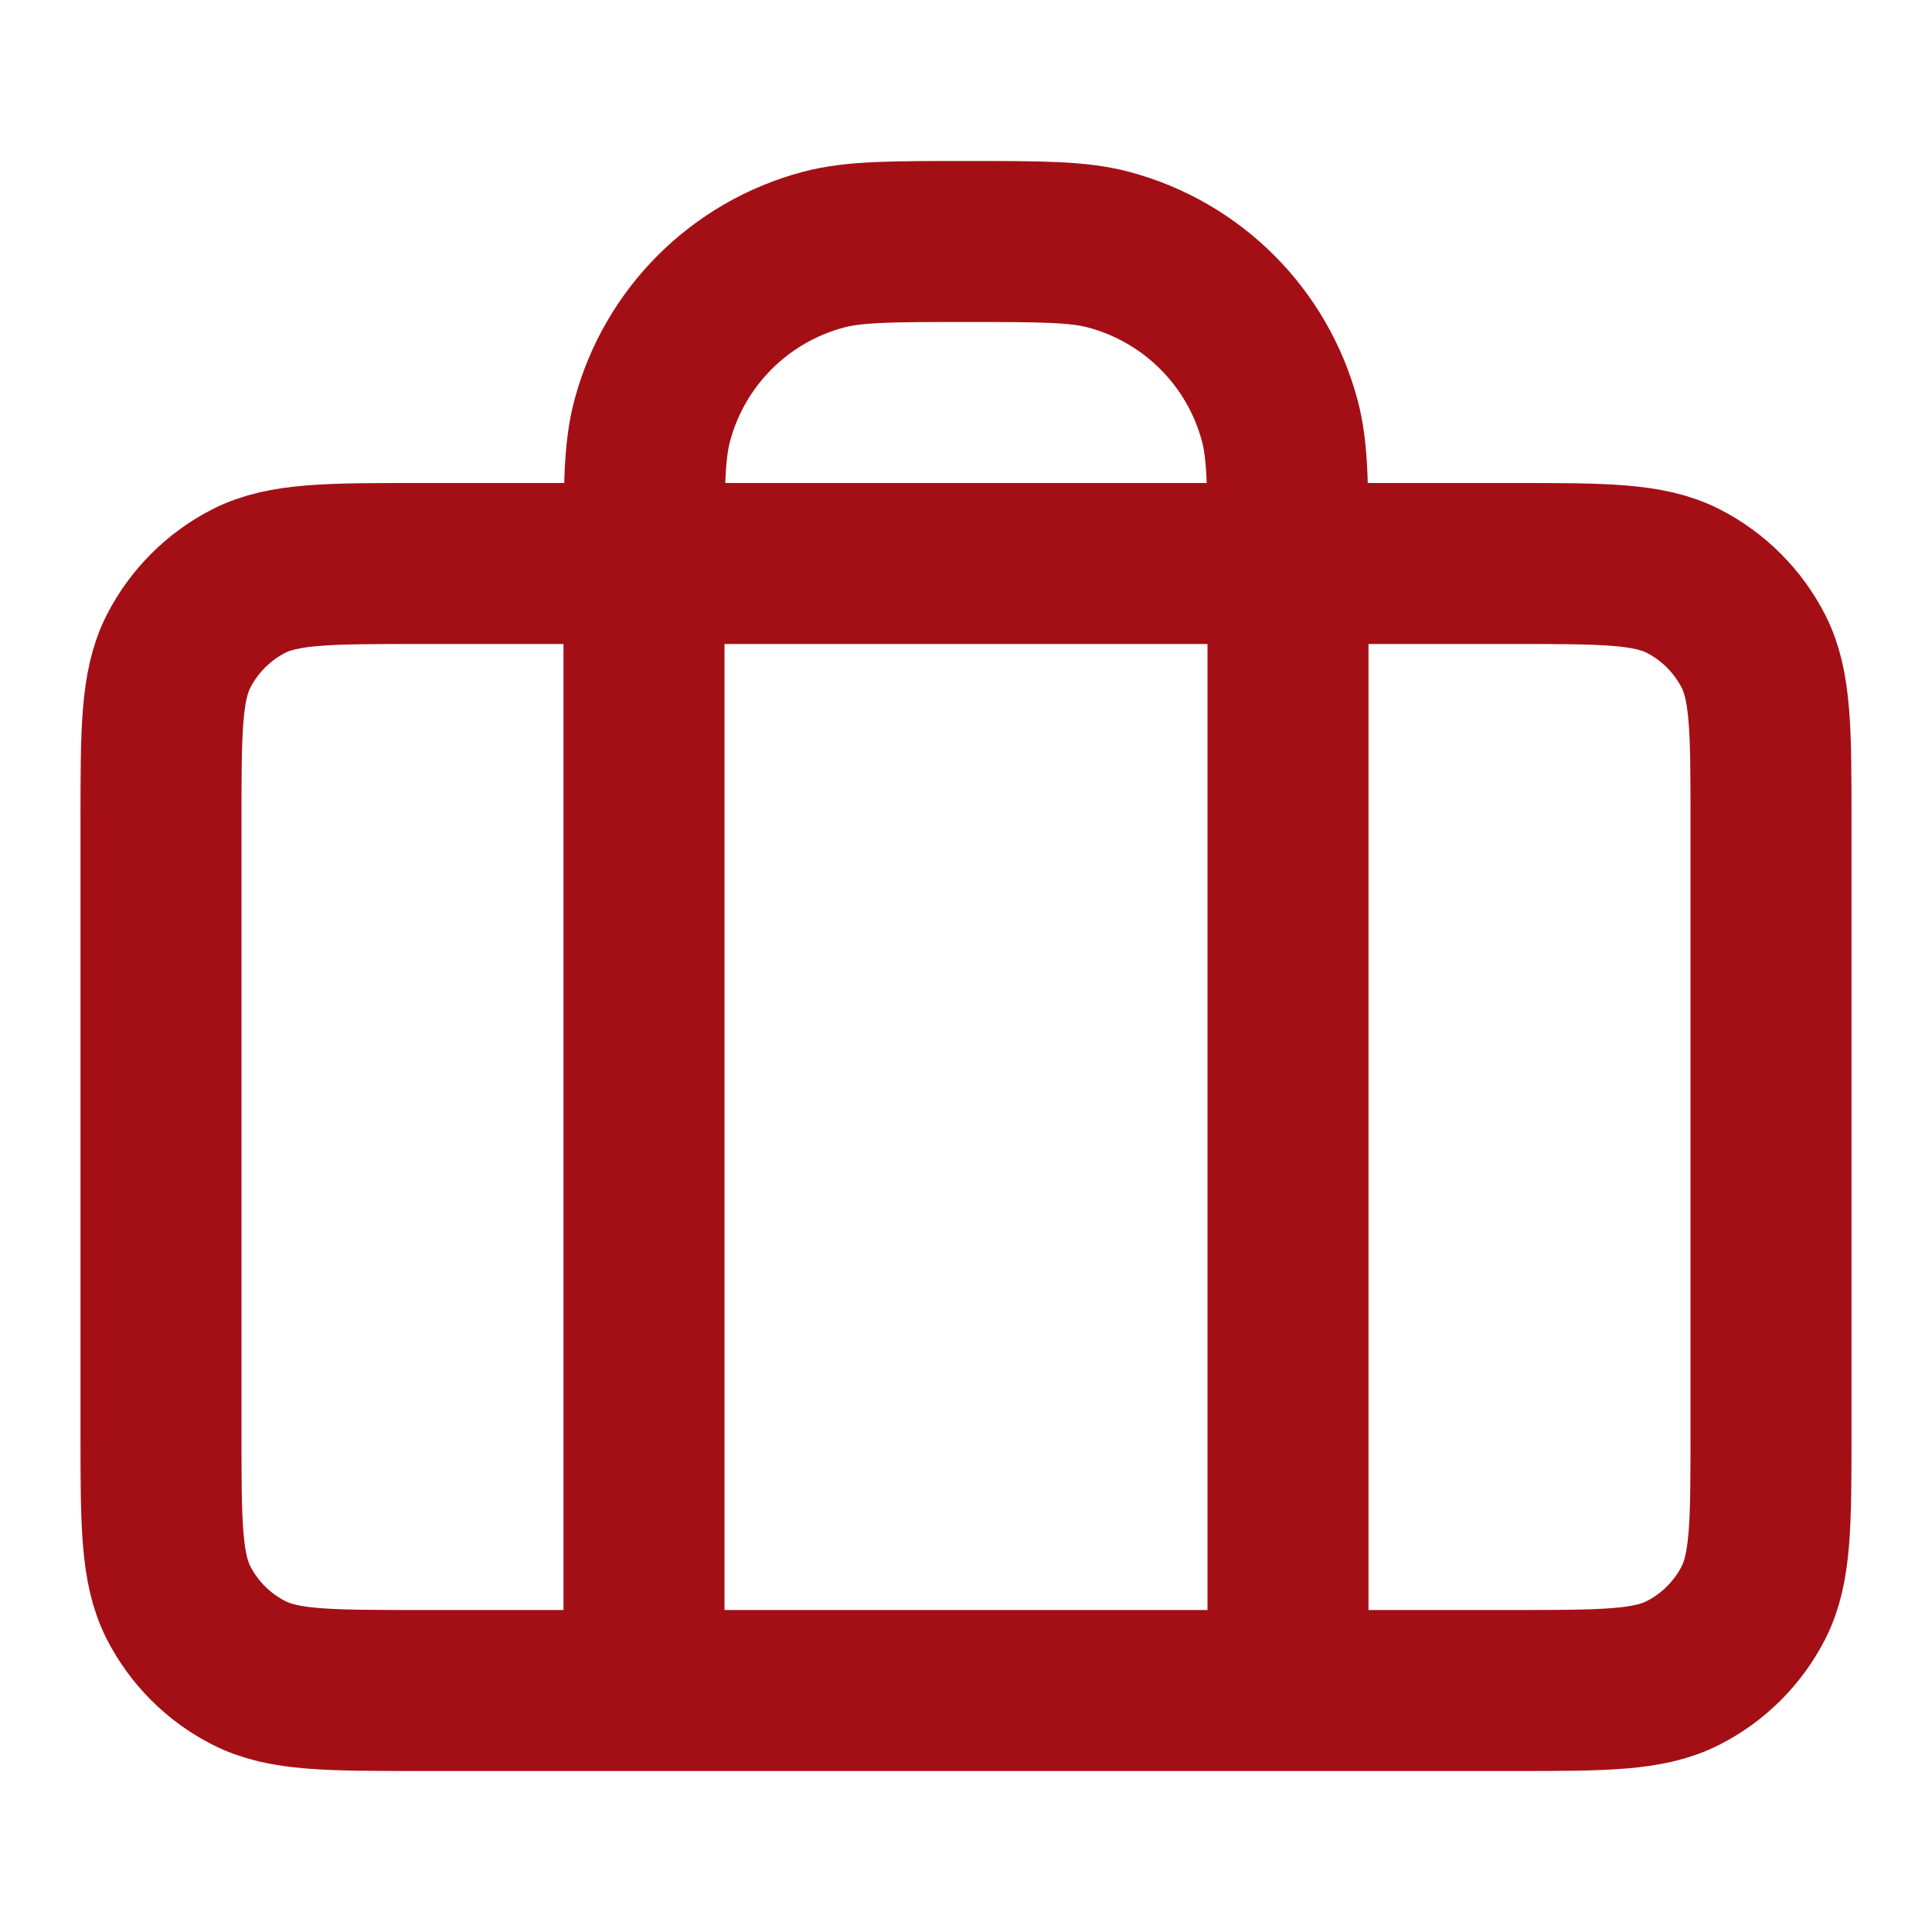 <svg width="18" height="18" viewBox="0 0 18 18" fill="none" xmlns="http://www.w3.org/2000/svg">
<path d="M6 15.75V5.25C6 4.553 6 4.204 6.077 3.918C6.285 3.141 6.891 2.535 7.668 2.327C7.954 2.25 8.303 2.25 9 2.25C9.697 2.25 10.046 2.25 10.332 2.327C11.109 2.535 11.715 3.141 11.923 3.918C12 4.204 12 4.553 12 5.25V15.75M3.9 15.75H14.1C14.94 15.75 15.36 15.75 15.681 15.586C15.963 15.443 16.193 15.213 16.337 14.931C16.5 14.61 16.5 14.19 16.5 13.35V7.65C16.5 6.81 16.5 6.39 16.337 6.069C16.193 5.787 15.963 5.557 15.681 5.413C15.36 5.25 14.94 5.25 14.1 5.25H3.9C3.06 5.25 2.64 5.25 2.319 5.413C2.037 5.557 1.807 5.787 1.663 6.069C1.5 6.39 1.5 6.81 1.5 7.65V13.35C1.5 14.19 1.5 14.61 1.663 14.931C1.807 15.213 2.037 15.443 2.319 15.586C2.64 15.75 3.06 15.75 3.9 15.75Z" stroke="#A40F16" stroke-width="1.5" stroke-linecap="round" stroke-linejoin="round"/>
</svg>
